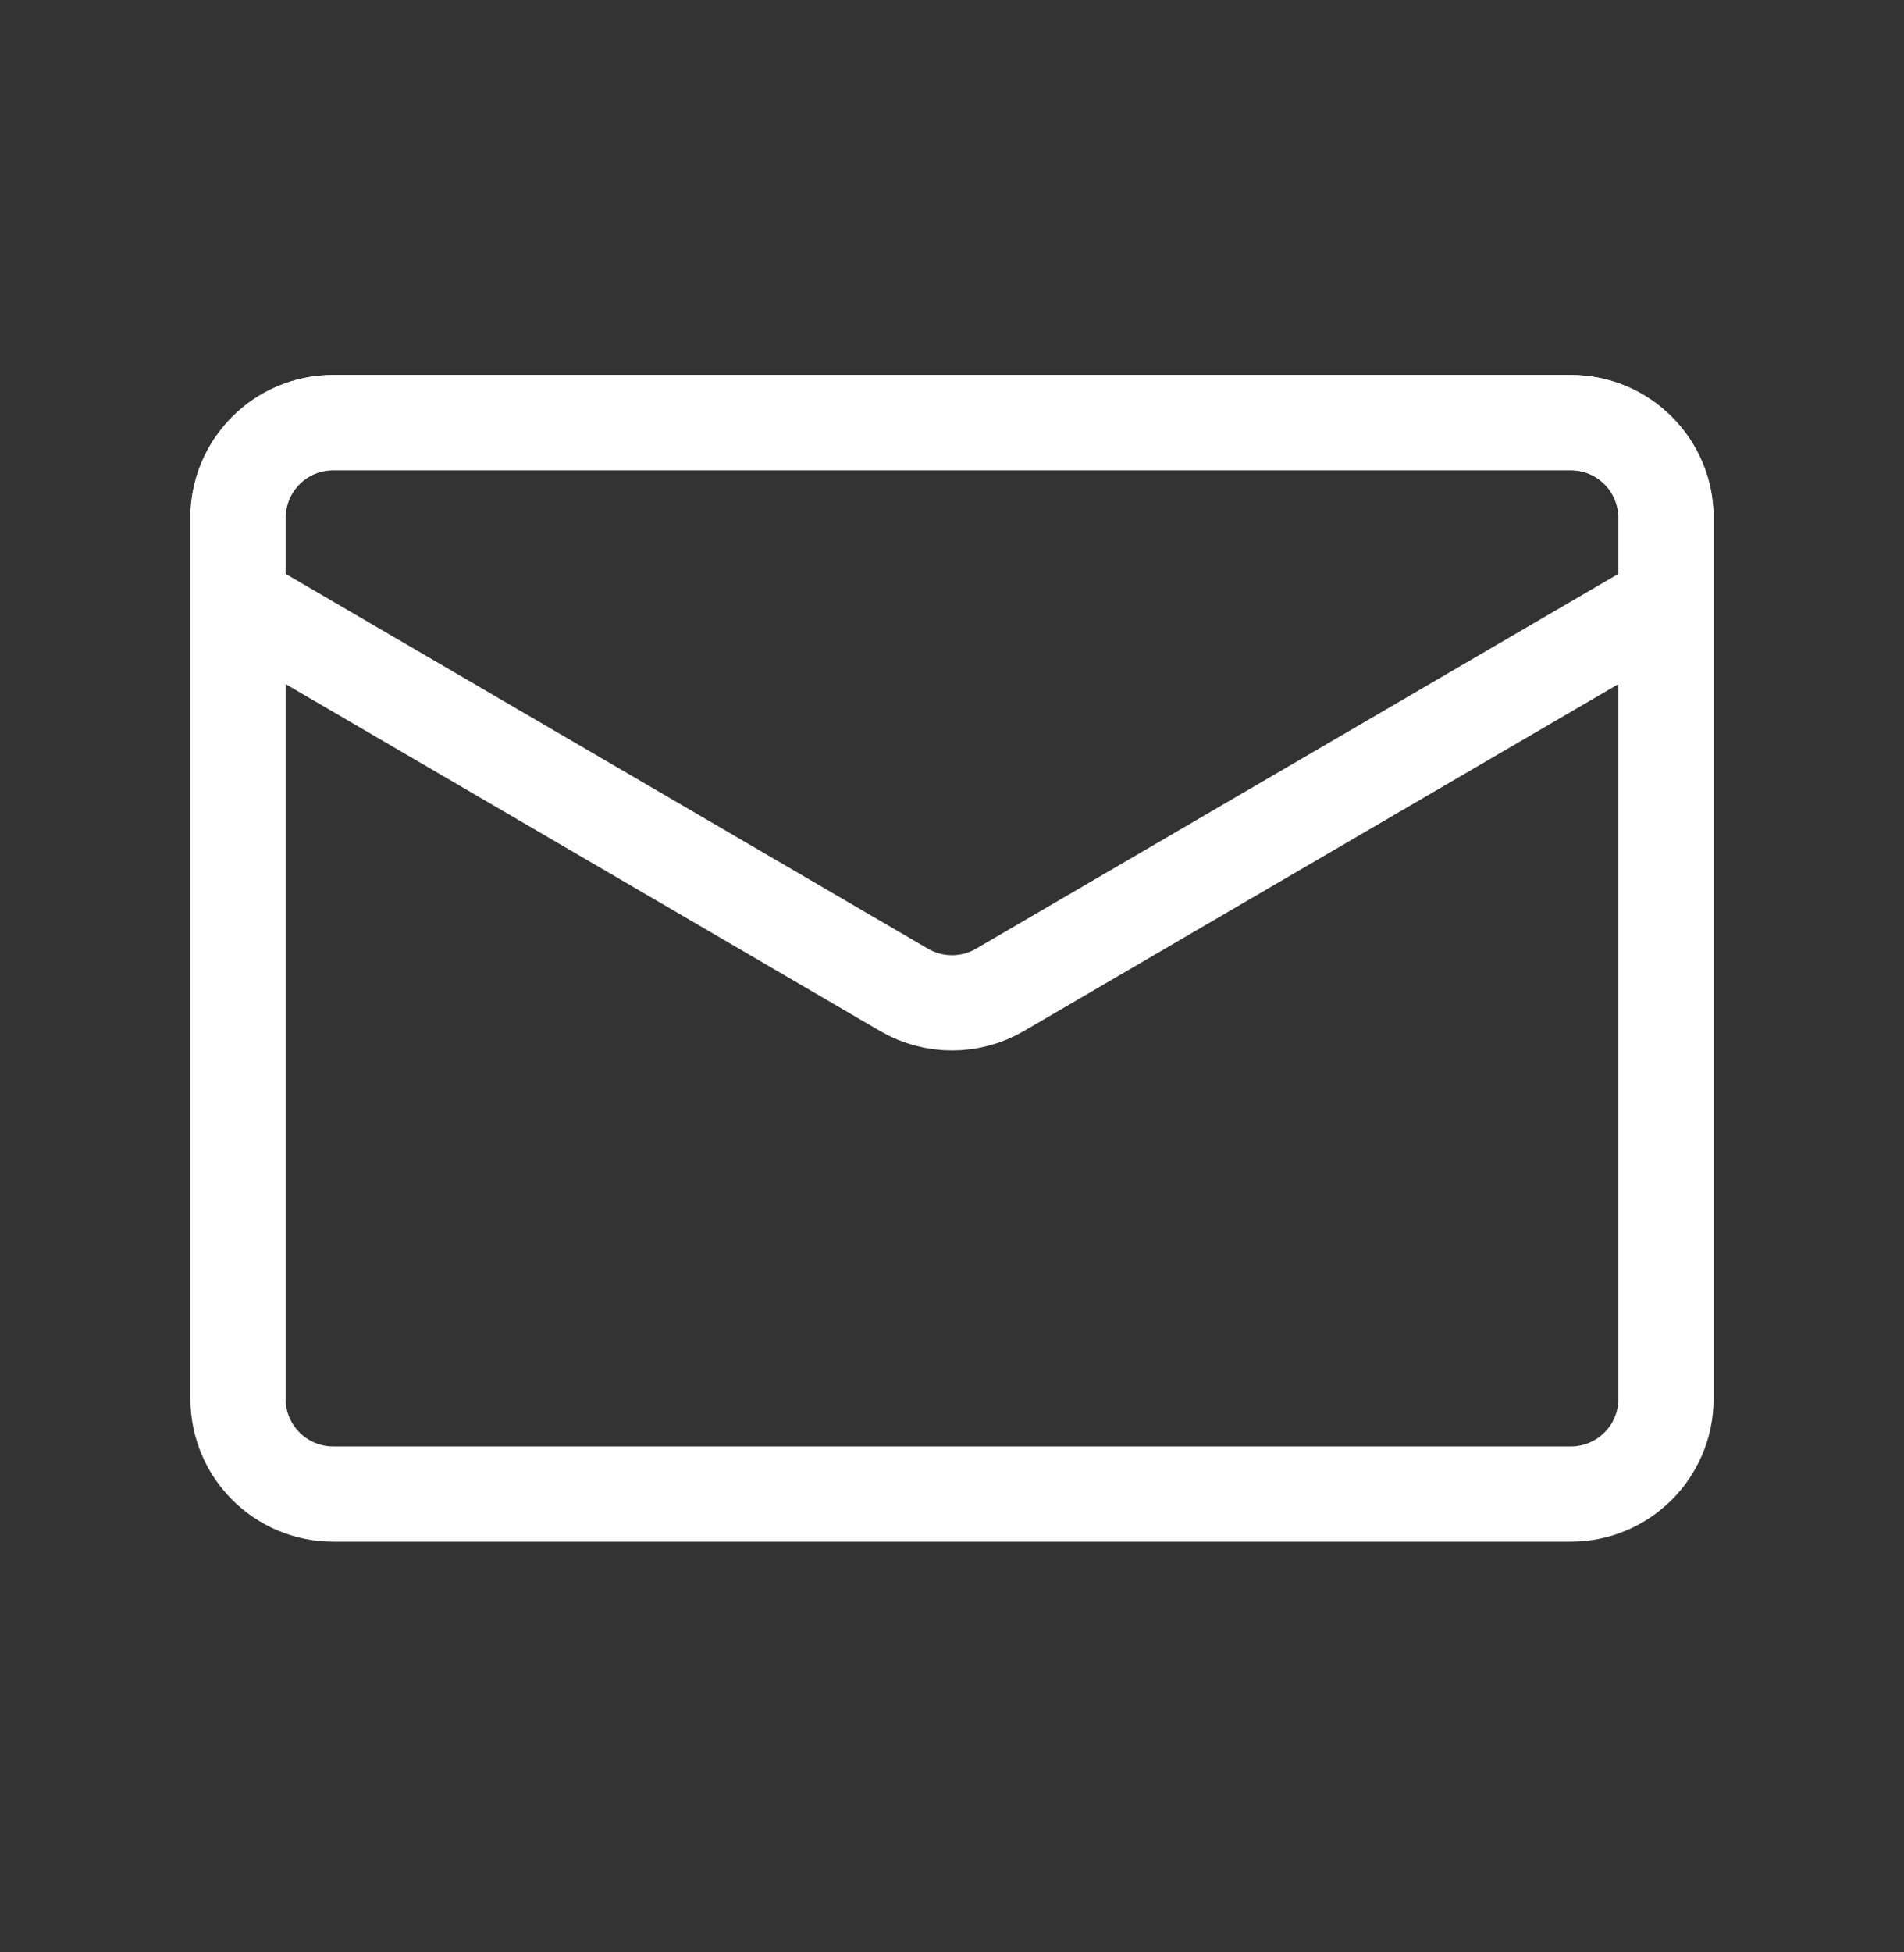 <svg width="40" height="41" viewBox="0 0 40 41" fill="none" xmlns="http://www.w3.org/2000/svg">
<rect x="0" y="0" width="40" height="41" fill="#333333" stroke="none"/>
<path d="M5 10.875C5 9.77 5.895 8.875 7 8.875H33C34.105 8.875 35 9.77 35 10.875V29.375C35 30.479 34.105 31.375 33 31.375H7C5.895 31.375 5 30.479 5 29.375V10.875Z" stroke="white" stroke-width="2" stroke-linecap="round"/>
<path d="M5 12.625L5 10.875C5 9.77 5.895 8.875 7 8.875H33C34.105 8.875 35 9.77 35 10.875V12.625L21.008 20.787C20.385 21.15 19.615 21.15 18.992 20.787L5 12.625Z" stroke="white" stroke-width="2" stroke-linecap="round"/>
</svg>
